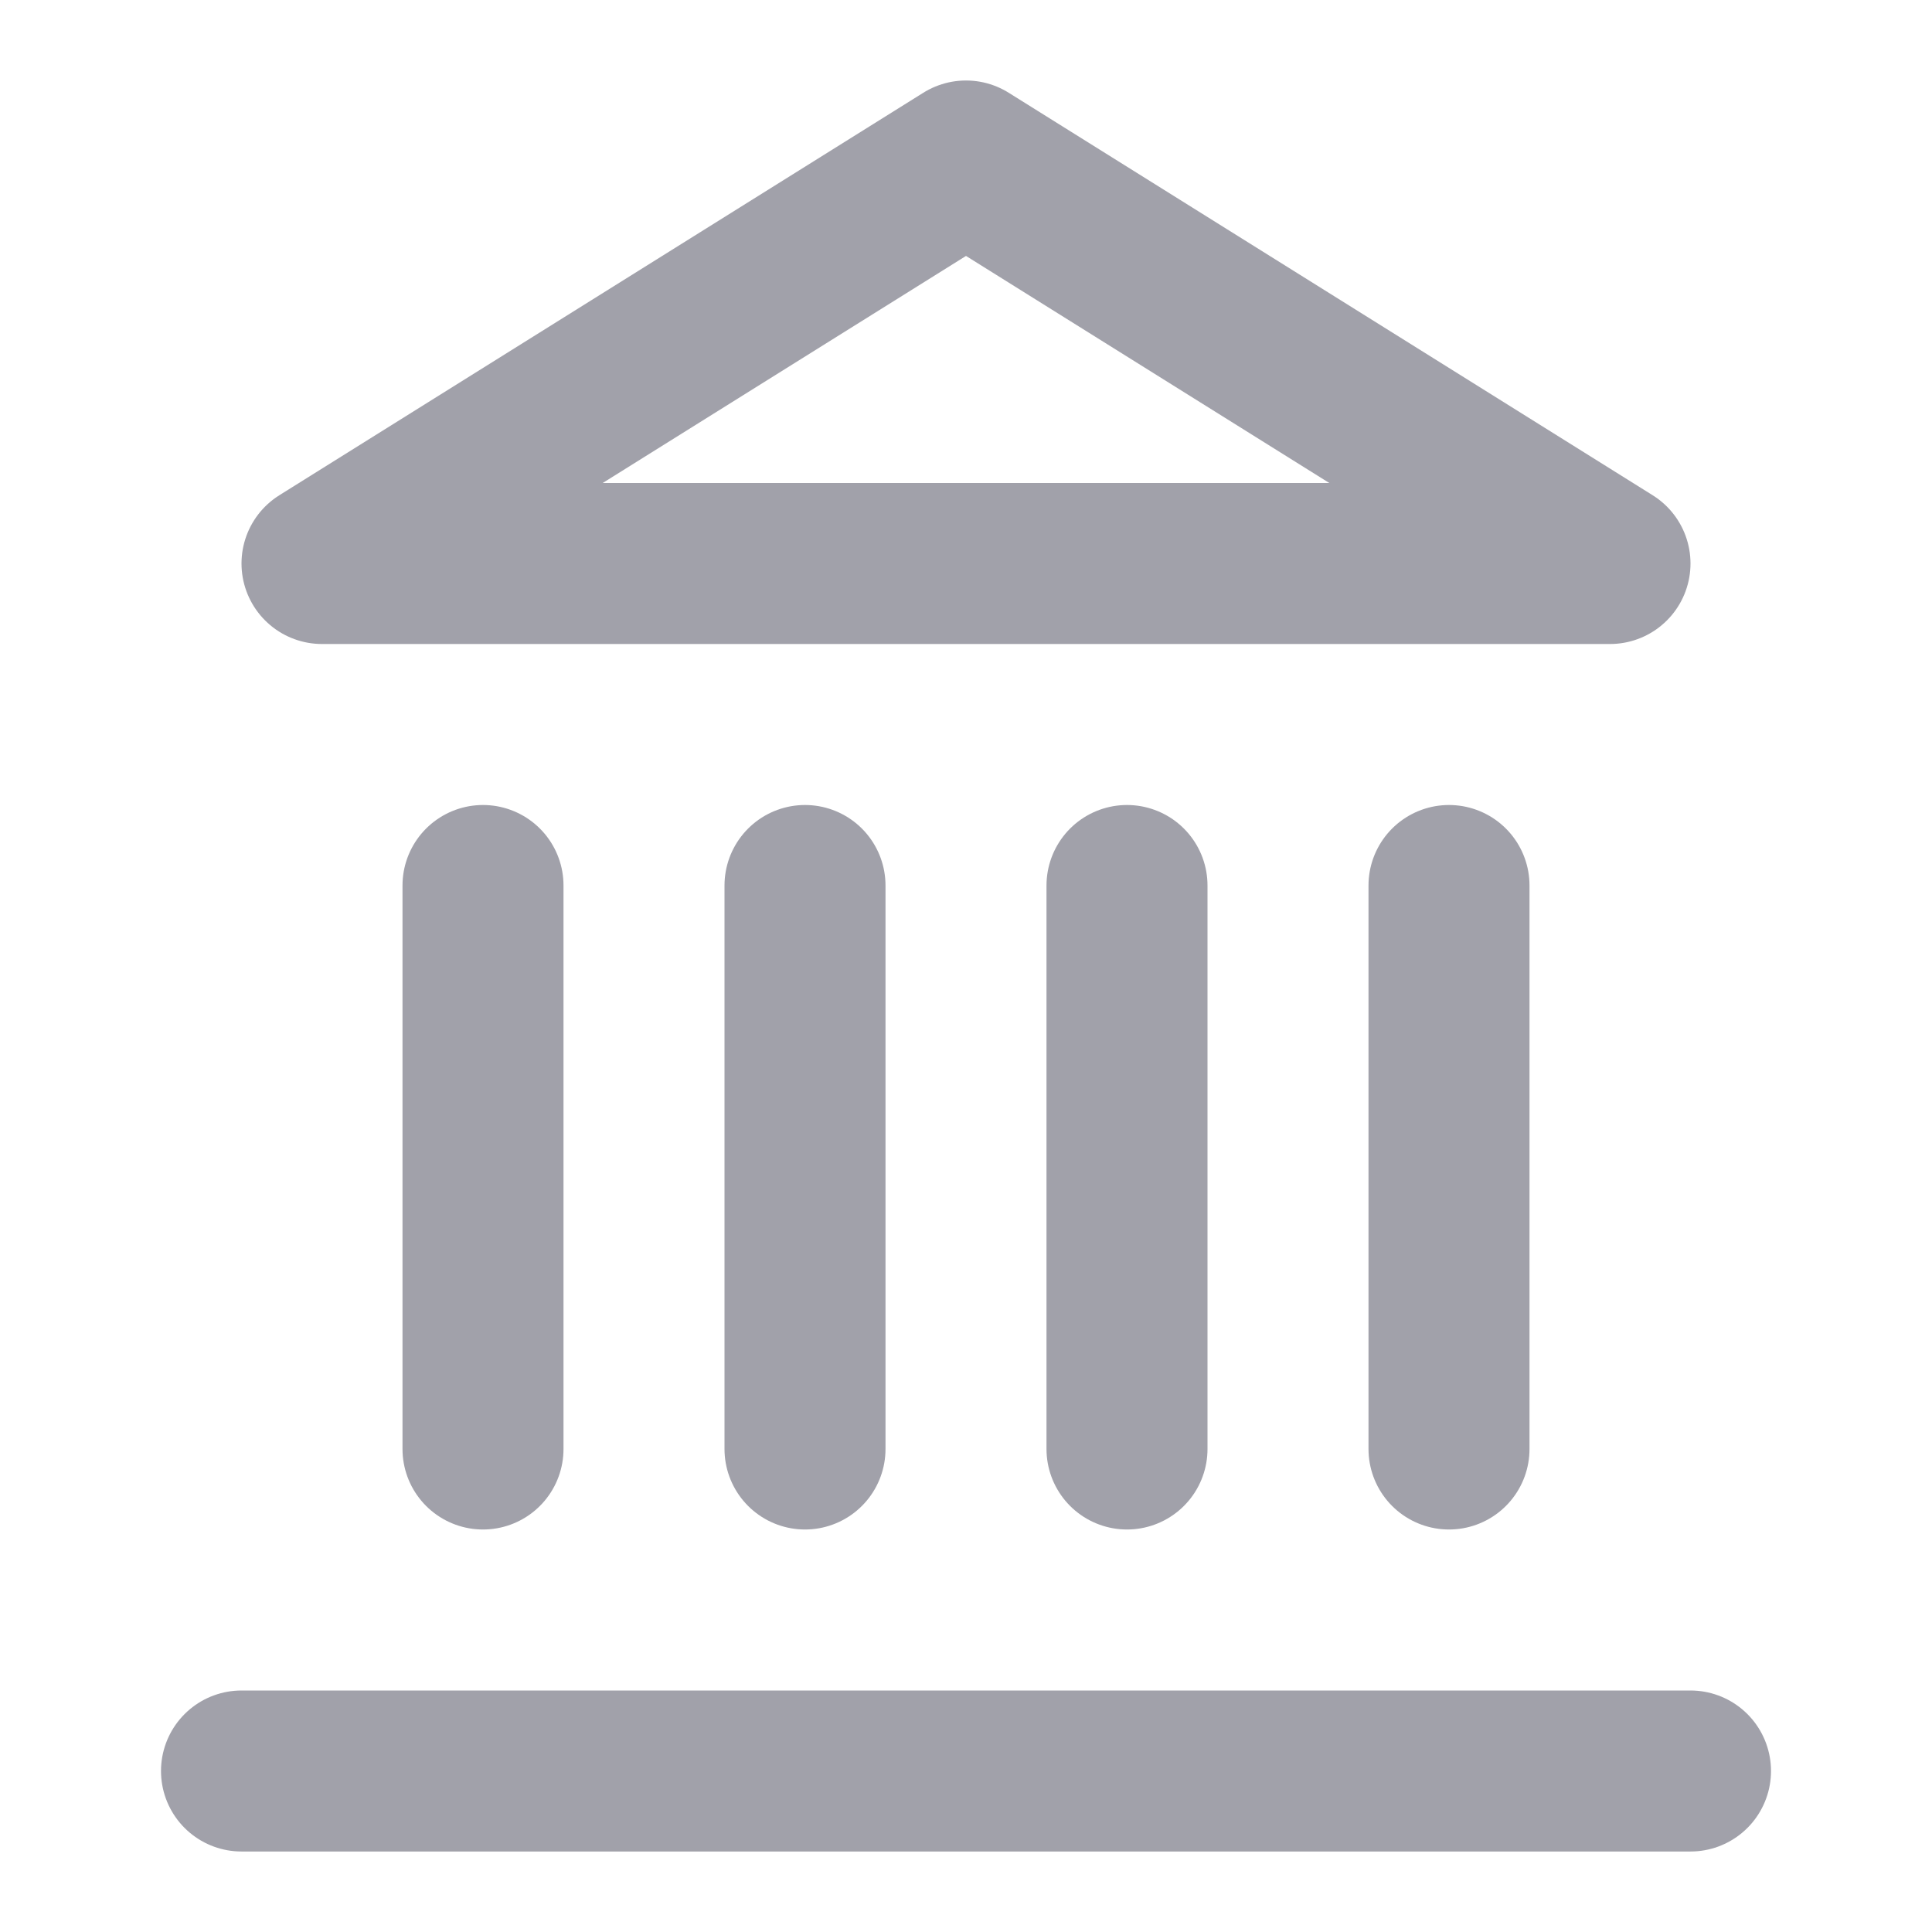 <svg width="24" height="24" viewBox="0 0 24 24" fill="none" xmlns="http://www.w3.org/2000/svg">
<path d="M3 22H21" stroke="#A1A1AA" stroke-width="2" stroke-linecap="round" stroke-linejoin="round"/>
<path d="M6 18V11" stroke="#A1A1AA" stroke-width="2" stroke-linecap="round" stroke-linejoin="round"/>
<path d="M10 18V11" stroke="#A1A1AA" stroke-width="2" stroke-linecap="round" stroke-linejoin="round"/>
<path d="M14 18V11" stroke="#A1A1AA" stroke-width="2" stroke-linecap="round" stroke-linejoin="round"/>
<path d="M18 18V11" stroke="#A1A1AA" stroke-width="2" stroke-linecap="round" stroke-linejoin="round"/>
<path d="M12 2L20 7H4L12 2Z" stroke="#A1A1AA" stroke-width="2" stroke-linecap="round" stroke-linejoin="round"/>
</svg>
